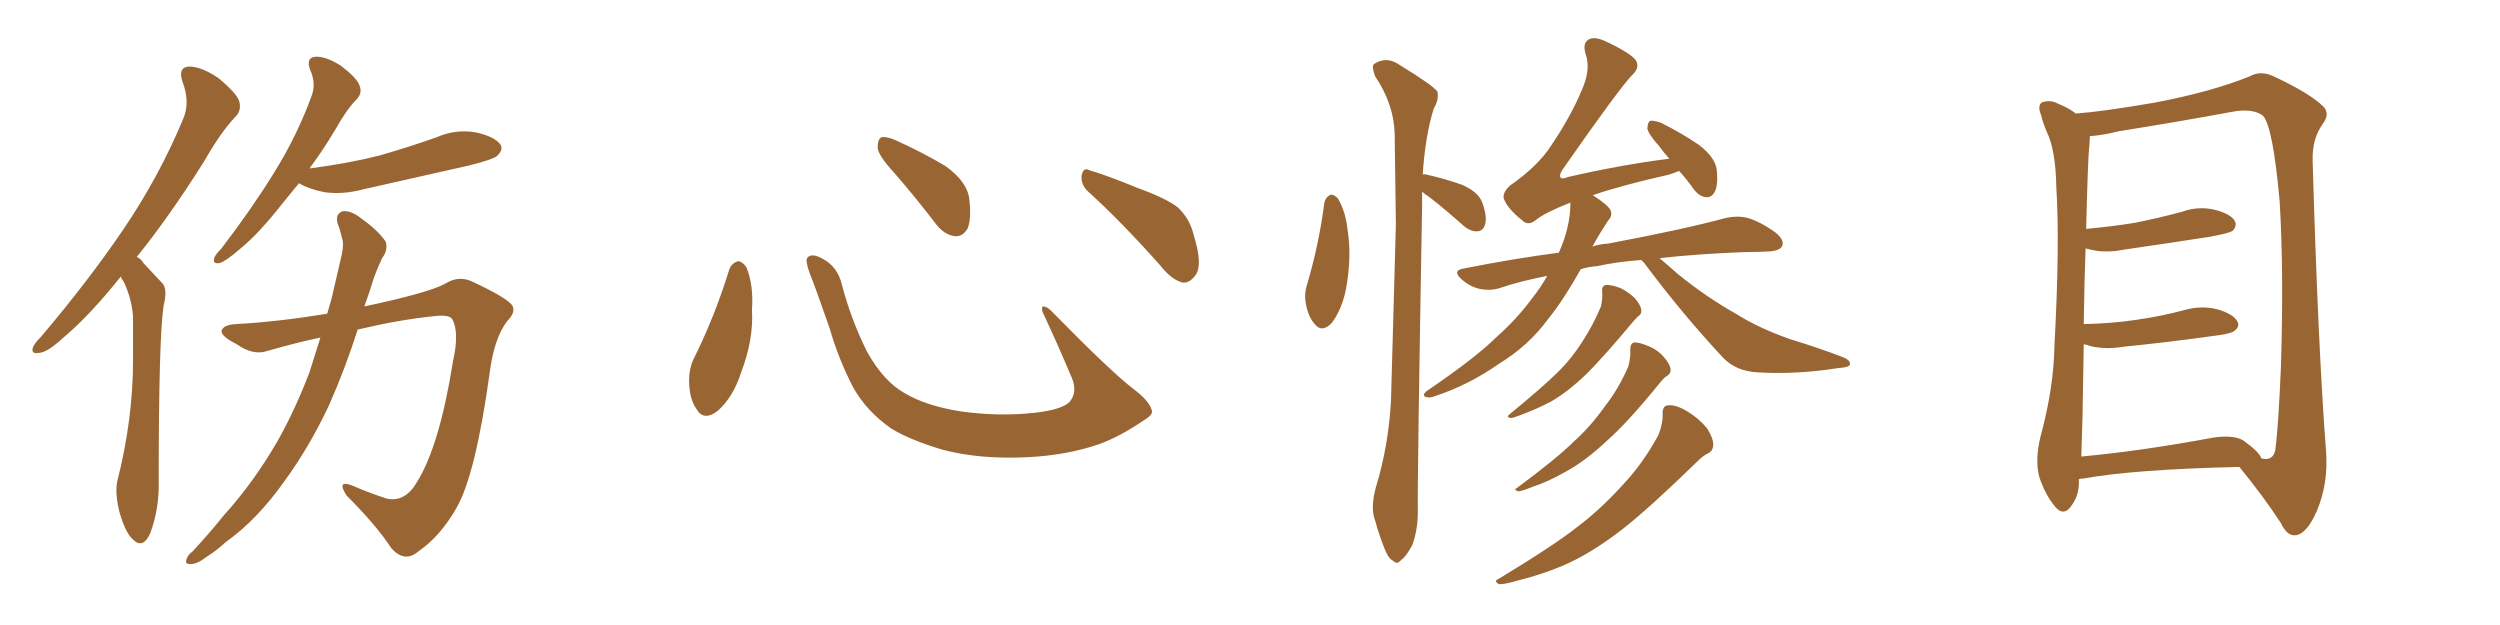 <svg xmlns="http://www.w3.org/2000/svg" xmlns:xlink="http://www.w3.org/1999/xlink" width="600" height="150"><path fill="#996633" padding="10" d="M29.00 66.36L29.00 66.36Q21.53 75.73 15.23 81.01L15.23 81.01Q11.43 84.52 9.52 84.67L9.52 84.67Q7.32 85.11 7.91 83.35L7.91 83.35Q8.35 82.32 9.81 80.86L9.81 80.86Q21.24 67.38 29.59 55.08L29.59 55.08Q38.23 42.33 43.95 28.56L43.95 28.56Q45.70 24.61 43.80 19.63L43.80 19.63Q42.63 16.11 45.41 15.97L45.41 15.97Q48.34 15.97 52.44 18.75L52.44 18.75Q56.84 22.41 57.42 24.32L57.42 24.32Q58.01 26.51 56.54 27.98L56.54 27.98Q53.03 31.64 48.93 38.82L48.93 38.82Q40.43 52.29 32.81 61.67L32.81 61.67Q33.84 62.11 34.42 63.13L34.42 63.13Q36.33 65.19 38.96 67.97L38.96 67.97Q40.28 69.43 39.26 73.39L39.26 73.39Q38.09 81.15 38.09 115.58L38.09 115.58Q38.23 122.17 36.04 128.03L36.04 128.03Q34.28 131.84 31.93 129.49L31.93 129.49Q30.18 128.03 28.71 123.05L28.71 123.05Q27.54 118.36 28.13 115.58L28.13 115.58Q31.93 100.63 31.93 86.43L31.93 86.43Q31.93 81.45 31.93 76.03L31.93 76.03Q31.64 71.78 29.74 67.68L29.74 67.68Q29.15 66.94 29.00 66.36ZM71.78 43.95L71.78 43.95Q69.73 46.44 67.82 48.78L67.82 48.78Q62.11 56.10 57.57 59.77L57.57 59.77Q54.20 62.70 52.73 63.13L52.73 63.13Q50.98 63.43 51.42 61.96L51.42 61.96Q51.56 61.23 53.03 59.77L53.03 59.77Q60.35 50.24 65.77 41.46L65.77 41.46Q71.34 32.52 74.85 22.85L74.85 22.85Q75.88 19.92 74.41 16.70L74.41 16.70Q73.39 13.77 75.73 13.62L75.73 13.62Q78.22 13.48 81.88 15.82L81.88 15.82Q85.69 18.75 86.28 20.51L86.28 20.51Q87.01 22.27 85.69 23.73L85.69 23.73Q83.20 26.22 80.42 31.20L80.42 31.20Q77.34 36.33 74.27 40.43L74.27 40.43Q83.35 39.26 90.97 37.35L90.97 37.35Q98.14 35.30 104.74 32.96L104.74 32.96Q109.42 30.91 114.26 31.79L114.26 31.79Q118.80 32.81 120.12 34.72L120.12 34.72Q120.85 35.89 119.38 37.35L119.38 37.35Q118.51 38.23 112.65 39.70L112.65 39.70Q99.76 42.63 87.30 45.41L87.30 45.41Q82.47 46.73 77.93 46.14L77.93 46.14Q74.27 45.41 71.92 44.09L71.92 44.09Q71.78 43.95 71.78 43.95ZM78.52 75.29L78.52 75.29L78.52 75.29Q79.54 72.07 80.13 69.29L80.13 69.29Q81.15 64.75 82.03 61.08L82.03 61.08Q82.62 58.45 82.03 56.98L82.03 56.98Q81.59 54.93 81.01 53.61L81.01 53.61Q80.42 51.27 82.32 50.68L82.32 50.68Q84.38 50.54 86.72 52.44L86.72 52.44Q90.67 55.22 92.58 58.01L92.58 58.01Q93.16 60.06 91.70 61.96L91.70 61.96Q90.67 64.16 89.79 66.50L89.79 66.50Q88.77 69.87 87.45 73.54L87.45 73.54Q102.69 70.31 106.79 68.12L106.79 68.12Q110.01 66.06 113.23 67.53L113.23 67.53Q121.44 71.34 122.90 73.24L122.90 73.24Q123.93 74.85 121.73 77.05L121.73 77.05Q118.51 81.30 117.48 89.79L117.48 89.79Q114.11 113.96 109.57 121.88L109.57 121.88Q105.76 128.61 100.49 132.28L100.49 132.28Q97.12 135.21 93.90 131.54L93.90 131.54Q90.38 126.12 83.20 118.95L83.20 118.95Q80.71 115.14 84.38 116.46L84.38 116.46Q88.33 118.21 92.87 119.68L92.87 119.68Q97.27 120.56 100.05 115.72L100.05 115.72Q105.47 107.08 108.69 86.87L108.69 86.87Q110.30 79.69 108.54 76.61L108.54 76.61Q107.81 75.44 104.15 75.88L104.15 75.88Q95.65 76.76 85.84 79.10L85.84 79.10Q82.91 88.33 78.96 97.27L78.96 97.27Q74.27 107.23 68.41 115.28L68.41 115.28Q61.82 124.66 54.20 130.08L54.20 130.08Q52.00 132.13 49.66 133.59L49.66 133.59Q47.17 135.50 45.70 135.35L45.70 135.35Q44.24 135.50 44.82 134.03L44.82 134.03Q45.26 133.01 46.14 132.42L46.14 132.42Q50.10 128.17 53.76 123.63L53.76 123.63Q60.79 115.87 66.50 106.05L66.50 106.05Q70.75 98.58 74.27 89.36L74.27 89.36Q75.59 85.11 76.90 81.01L76.90 81.01Q70.75 82.32 64.16 84.23L64.16 84.23Q60.79 85.40 56.84 82.62L56.84 82.62Q53.03 80.71 53.17 79.39L53.17 79.39Q53.61 77.93 56.69 77.78L56.69 77.78Q66.94 77.20 78.52 75.29ZM175.05 64.60L175.05 64.60Q175.63 63.13 177.10 62.70L177.10 62.70Q178.13 62.70 179.15 64.16L179.15 64.16Q180.91 68.55 180.47 74.41L180.47 74.41Q180.91 81.45 177.83 89.50L177.83 89.50Q175.93 95.36 172.27 98.58L172.27 98.58Q168.90 101.22 167.14 98.14L167.14 98.14Q165.38 95.65 165.38 91.26L165.38 91.26Q165.38 88.48 166.41 86.28L166.41 86.28Q171.53 76.03 175.05 64.60ZM276.42 98.44L276.42 98.44Q276.86 99.46 274.66 100.78L274.66 100.78Q268.65 104.88 263.67 106.64L263.67 106.64Q255.91 109.28 246.68 109.72L246.68 109.72Q235.25 110.30 226.32 107.96L226.32 107.96Q218.41 105.62 213.87 102.83L213.87 102.83Q208.01 98.73 204.79 93.02L204.79 93.02Q201.27 86.28 199.07 78.66L199.07 78.66Q195.70 68.99 194.24 65.33L194.24 65.33Q193.21 62.40 193.80 61.82L193.80 61.82Q194.82 60.64 197.46 62.11L197.46 62.11Q200.98 64.01 202.00 68.12L202.00 68.12Q204.20 76.61 208.15 84.52L208.15 84.52Q212.11 91.55 217.09 94.34L217.09 94.34Q222.22 97.41 230.57 98.73L230.57 98.73Q239.94 100.05 248.73 99.02L248.73 99.02Q254.74 98.29 256.64 96.53L256.64 96.53Q258.69 94.19 257.23 90.67L257.23 90.67Q253.71 82.32 250.20 74.85L250.20 74.85Q249.90 73.68 250.34 73.54L250.34 73.54Q251.22 73.54 252.25 74.56L252.25 74.56Q266.75 89.36 272.17 93.46L272.17 93.46Q275.83 96.24 276.42 98.44ZM214.60 41.46L214.60 41.46Q210.79 37.35 210.64 35.45L210.64 35.45Q210.64 33.40 211.52 32.96L211.52 32.96Q212.70 32.67 215.04 33.69L215.04 33.69Q221.48 36.62 226.90 39.84L226.90 39.84Q232.18 43.65 232.62 47.75L232.62 47.75Q233.20 52.59 232.18 54.93L232.18 54.93Q231.01 56.84 229.25 56.69L229.25 56.69Q226.76 56.40 224.85 54.05L224.85 54.05Q219.58 47.17 214.60 41.46ZM261.33 46.14L261.33 46.14L261.33 46.14Q259.42 44.53 259.57 42.19L259.57 42.19Q260.01 39.99 261.47 40.87L261.47 40.87Q265.58 42.04 273.05 45.12L273.05 45.12Q279.93 47.61 282.71 49.80L282.71 49.80Q285.64 52.59 286.52 56.54L286.52 56.54Q288.87 64.01 286.67 66.36L286.67 66.36Q285.35 67.97 283.89 67.82L283.89 67.82Q281.25 67.24 278.47 63.72L278.47 63.72Q269.24 53.32 261.33 46.14ZM317.87 48.49L317.87 48.49Q318.31 47.17 319.34 46.73L319.34 46.73Q320.07 46.58 321.09 47.61L321.09 47.61Q323.00 50.83 323.44 55.37L323.44 55.37Q324.46 61.67 323.00 69.58L323.00 69.58Q321.97 74.41 319.63 77.49L319.63 77.49Q317.29 79.98 315.53 77.78L315.53 77.78Q313.92 76.03 313.33 72.51L313.33 72.51Q313.04 70.31 313.62 68.55L313.62 68.55Q316.55 58.74 317.87 48.49ZM341.31 46.00L341.31 46.00Q341.31 47.61 341.31 49.07L341.31 49.07Q340.14 115.58 340.28 122.75L340.28 122.75Q340.28 127.15 338.96 130.81L338.96 130.81Q337.35 133.74 336.33 134.33L336.33 134.33Q335.30 135.64 334.42 134.62L334.42 134.62Q333.25 134.18 332.23 131.54L332.23 131.54Q330.91 128.17 330.03 124.95L330.03 124.95Q328.86 122.02 330.18 117.04L330.18 117.04Q333.25 107.08 333.84 96.09L333.84 96.09Q334.42 74.12 335.01 53.91L335.01 53.91Q334.86 42.33 334.72 32.23L334.72 32.23Q334.57 25.05 330.03 18.31L330.03 18.31Q329.15 15.97 329.74 15.38L329.74 15.38Q332.81 13.33 336.04 15.67L336.04 15.67Q343.95 20.51 344.97 21.97L344.97 21.97Q345.41 23.88 344.09 26.07L344.09 26.07Q342.04 32.67 341.46 41.89L341.46 41.89Q341.75 41.75 342.33 41.89L342.33 41.89Q346.88 42.92 350.98 44.38L350.98 44.38Q354.93 46.14 355.81 48.78L355.81 48.78Q356.98 52.15 356.40 53.91L356.40 53.91Q355.96 55.37 354.64 55.52L354.64 55.52Q353.03 55.66 351.27 54.20L351.27 54.20Q347.02 50.39 343.07 47.31L343.07 47.31Q341.89 46.58 341.31 46.00ZM393.90 62.40L393.90 62.40Q387.89 62.84 383.35 63.87L383.35 63.87Q381.30 64.01 379.39 64.60L379.39 64.60Q375.29 71.92 371.63 76.46L371.63 76.46Q366.94 82.91 359.77 87.30L359.77 87.30Q352.44 92.43 344.38 95.07L344.38 95.07Q342.92 95.65 342.04 95.21L342.04 95.21Q341.31 94.78 342.33 93.90L342.33 93.90Q354.20 85.84 359.03 81.01L359.03 81.01Q364.01 76.61 367.68 71.63L367.68 71.63Q369.87 68.85 371.34 66.21L371.34 66.21Q365.19 67.38 359.91 69.14L359.91 69.14Q357.71 69.87 354.93 69.29L354.93 69.29Q352.59 68.70 350.68 66.94L350.68 66.94Q348.49 64.89 351.27 64.45L351.27 64.45Q362.99 62.11 374.12 60.64L374.12 60.64Q376.90 54.49 376.90 48.63L376.90 48.63Q370.90 50.98 368.70 52.73L368.70 52.73Q366.80 54.35 365.33 52.88L365.33 52.88Q361.82 50.10 360.94 47.75L360.94 47.75Q360.50 46.29 362.40 44.53L362.40 44.53Q369.14 39.84 372.22 35.01L372.22 35.01Q376.90 28.13 379.54 21.83L379.54 21.83Q381.88 16.70 380.57 13.04L380.57 13.04Q379.69 10.25 381.45 9.38L381.45 9.38Q382.76 8.79 385.11 9.81L385.11 9.81Q391.70 12.89 392.72 14.65L392.72 14.65Q393.46 16.26 391.99 17.72L391.99 17.72Q388.77 20.95 375 40.72L375 40.72Q374.12 42.04 374.56 42.63L374.56 42.63Q374.85 43.07 376.32 42.48L376.32 42.48Q389.06 39.55 400.63 38.09L400.63 38.09Q399.17 36.47 398.14 35.01L398.14 35.01Q395.51 32.08 395.36 30.76L395.36 30.76Q395.51 29.15 396.09 29.00L396.09 29.00Q396.83 28.86 398.58 29.44L398.58 29.44Q403.56 31.93 407.67 34.72L407.67 34.72Q411.91 37.94 412.06 41.16L412.06 41.16Q412.35 44.68 411.47 46.14L411.47 46.14Q410.74 47.46 409.42 47.31L409.42 47.31Q407.81 47.17 406.49 45.41L406.49 45.41Q404.74 42.92 402.98 41.02L402.98 41.02Q401.95 41.46 400.63 41.89L400.63 41.89Q388.92 44.53 382.18 46.88L382.18 46.88Q382.32 46.88 382.32 46.88L382.32 46.88Q385.99 49.22 386.57 50.54L386.57 50.54Q387.01 51.86 385.99 52.88L385.99 52.88Q383.94 55.96 382.18 59.18L382.18 59.18Q383.79 58.59 385.99 58.45L385.99 58.45Q404.00 55.08 414.26 52.29L414.26 52.29Q417.04 51.71 419.38 52.29L419.38 52.29Q422.46 53.17 426.12 55.81L426.12 55.81Q428.32 57.57 427.73 59.03L427.73 59.03Q427.15 60.21 424.51 60.35L424.51 60.35Q421.88 60.50 418.80 60.50L418.80 60.50Q407.23 60.94 398.29 61.96L398.29 61.96Q400.05 63.43 402.69 65.77L402.69 65.77Q409.57 71.34 416.60 75.29L416.60 75.29Q422.17 78.81 429.79 81.45L429.79 81.45Q436.52 83.50 442.24 85.69L442.24 85.69Q444.14 86.43 443.99 87.45L443.99 87.45Q443.85 88.18 441.21 88.33L441.21 88.33Q431.10 89.94 421.73 89.36L421.73 89.36Q416.60 89.06 413.53 85.84L413.53 85.84Q403.56 75.15 394.63 63.13L394.63 63.13Q394.04 62.55 393.90 62.40ZM384.52 70.02L384.52 70.02Q384.38 68.55 385.40 68.41L385.40 68.41Q386.57 68.26 388.92 69.14L388.92 69.14Q390.97 70.17 392.43 71.63L392.43 71.63Q393.75 73.24 393.90 74.27L393.90 74.27Q394.04 75.44 393.16 75.88L393.16 75.88Q392.58 76.46 391.70 77.49L391.70 77.49Q384.96 85.55 380.86 89.65L380.86 89.65Q376.32 94.04 372.22 96.39L372.22 96.39Q368.85 98.14 365.33 99.46L365.33 99.46Q363.13 100.34 362.55 100.34L362.55 100.34Q361.38 100.05 362.26 99.46L362.26 99.46Q370.46 92.72 373.68 89.50L373.68 89.50Q377.05 86.28 379.83 81.88L379.83 81.88Q382.32 78.08 384.23 73.54L384.23 73.54Q384.67 71.48 384.52 70.02ZM391.26 83.94L391.26 83.94Q391.26 82.32 392.29 82.18L392.29 82.18Q393.60 82.18 395.95 83.20L395.95 83.20Q398.00 84.08 399.46 85.84L399.46 85.84Q400.78 87.45 400.93 88.48L400.93 88.48Q401.07 89.65 400.05 90.23L400.05 90.23Q399.32 90.67 398.29 91.99L398.29 91.99Q390.67 101.37 385.69 105.76L385.69 105.76Q380.42 110.74 375.44 113.38L375.44 113.38Q371.63 115.58 367.68 116.89L367.68 116.89Q365.19 117.92 364.31 117.92L364.31 117.92Q363.13 117.48 364.16 117.04L364.16 117.04Q373.83 109.86 377.78 105.91L377.78 105.91Q381.74 102.39 385.25 97.41L385.25 97.41Q388.48 93.31 390.82 87.89L390.82 87.89Q391.41 85.40 391.26 83.94ZM399.02 99.17L399.02 99.17L399.02 99.17Q399.02 97.27 400.49 97.27L400.49 97.27Q402.39 97.12 405.18 98.88L405.18 98.88Q407.81 100.49 409.72 102.83L409.72 102.83Q411.18 105.18 411.18 106.64L411.18 106.64Q411.18 108.25 409.86 108.84L409.86 108.84Q408.84 109.28 407.37 110.74L407.37 110.74Q395.95 121.88 389.21 127.15L389.21 127.15Q381.59 133.01 375 135.79L375 135.79Q369.73 137.99 364.31 139.31L364.31 139.31Q360.79 140.33 359.77 140.19L359.77 140.19Q358.30 139.45 359.77 138.87L359.77 138.87Q373.10 130.81 378.81 126.27L378.81 126.27Q384.38 122.02 389.65 116.16L389.65 116.16Q394.34 111.18 398.00 104.44L398.00 104.44Q399.17 101.51 399.02 99.17ZM498.93 114.99L498.93 114.99Q498.93 115.28 498.93 115.43L498.93 115.43Q499.07 118.95 496.88 121.73L496.88 121.73Q495.12 123.93 493.21 121.58L493.21 121.58Q490.87 118.80 489.40 114.40L489.40 114.40Q488.38 110.30 489.70 104.88L489.70 104.88Q492.92 93.02 493.07 82.91L493.07 82.91Q494.38 58.59 493.51 44.82L493.51 44.82Q493.36 35.89 491.16 31.49L491.16 31.49Q490.28 29.44 489.84 27.54L489.84 27.54Q488.96 25.49 489.99 24.61L489.99 24.61Q491.89 23.88 493.65 24.76L493.65 24.76Q496.14 25.78 497.61 26.81L497.61 26.81Q498.05 27.10 498.19 27.25L498.19 27.25Q504.49 26.81 517.24 24.61L517.24 24.61Q531.01 21.97 539.94 18.31L539.94 18.31Q542.58 16.85 545.65 18.31L545.65 18.31Q554.44 22.41 557.67 25.63L557.67 25.63Q559.13 27.25 557.67 29.44L557.67 29.44Q554.88 33.11 555.03 38.53L555.03 38.53Q556.35 83.64 558.25 108.25L558.25 108.25Q558.84 116.02 556.05 122.61L556.05 122.61Q553.56 128.32 550.78 128.47L550.78 128.47Q548.88 128.61 547.41 125.54L547.41 125.54Q543.31 119.24 537.45 112.06L537.45 112.06Q512.11 112.65 500.10 114.84L500.10 114.84Q499.51 114.84 498.93 114.99ZM538.48 105.76L538.48 105.76L538.48 105.76Q542.29 108.54 542.72 110.01L542.72 110.01Q545.51 110.74 546.09 107.96L546.09 107.96Q546.83 102.10 547.41 88.33L547.41 88.33Q548.14 65.63 547.12 48.34L547.12 48.34Q545.51 30.47 543.16 27.83L543.16 27.83Q540.82 25.93 535.84 26.81L535.84 26.81Q523.24 29.15 508.59 31.49L508.59 31.49Q504.35 32.52 501.56 32.67L501.56 32.67Q501.56 33.69 501.42 35.16L501.42 35.16Q501.12 37.21 500.68 54.93L500.68 54.93Q506.98 54.35 512.40 53.47L512.40 53.47Q518.26 52.29 523.68 50.83L523.68 50.83Q527.64 49.37 531.74 50.39L531.74 50.39Q535.55 51.42 536.43 53.17L536.43 53.17Q536.87 54.35 535.84 55.37L535.84 55.37Q535.11 55.96 530.27 56.84L530.27 56.84Q519.87 58.45 509.77 59.91L509.77 59.91Q505.37 60.79 501.71 59.91L501.71 59.91Q501.12 59.77 500.54 59.62L500.54 59.62Q500.24 67.53 500.10 77.78L500.10 77.78Q506.84 77.64 512.70 76.76L512.70 76.76Q518.85 75.88 524.27 74.41L524.27 74.41Q528.37 73.24 532.32 74.27L532.32 74.27Q536.13 75.44 537.01 77.20L537.01 77.20Q537.60 78.37 536.28 79.39L536.28 79.39Q535.55 80.13 530.57 80.71L530.57 80.71Q520.02 82.18 509.77 83.20L509.77 83.20Q505.37 83.94 501.71 83.06L501.71 83.06Q500.98 82.76 500.10 82.62L500.10 82.62Q499.95 90.82 499.80 100.20L499.80 100.20Q499.66 105.47 499.51 109.57L499.51 109.57Q513.87 108.25 531.15 105.03L531.15 105.03Q536.13 104.30 538.48 105.76Z"/></svg>